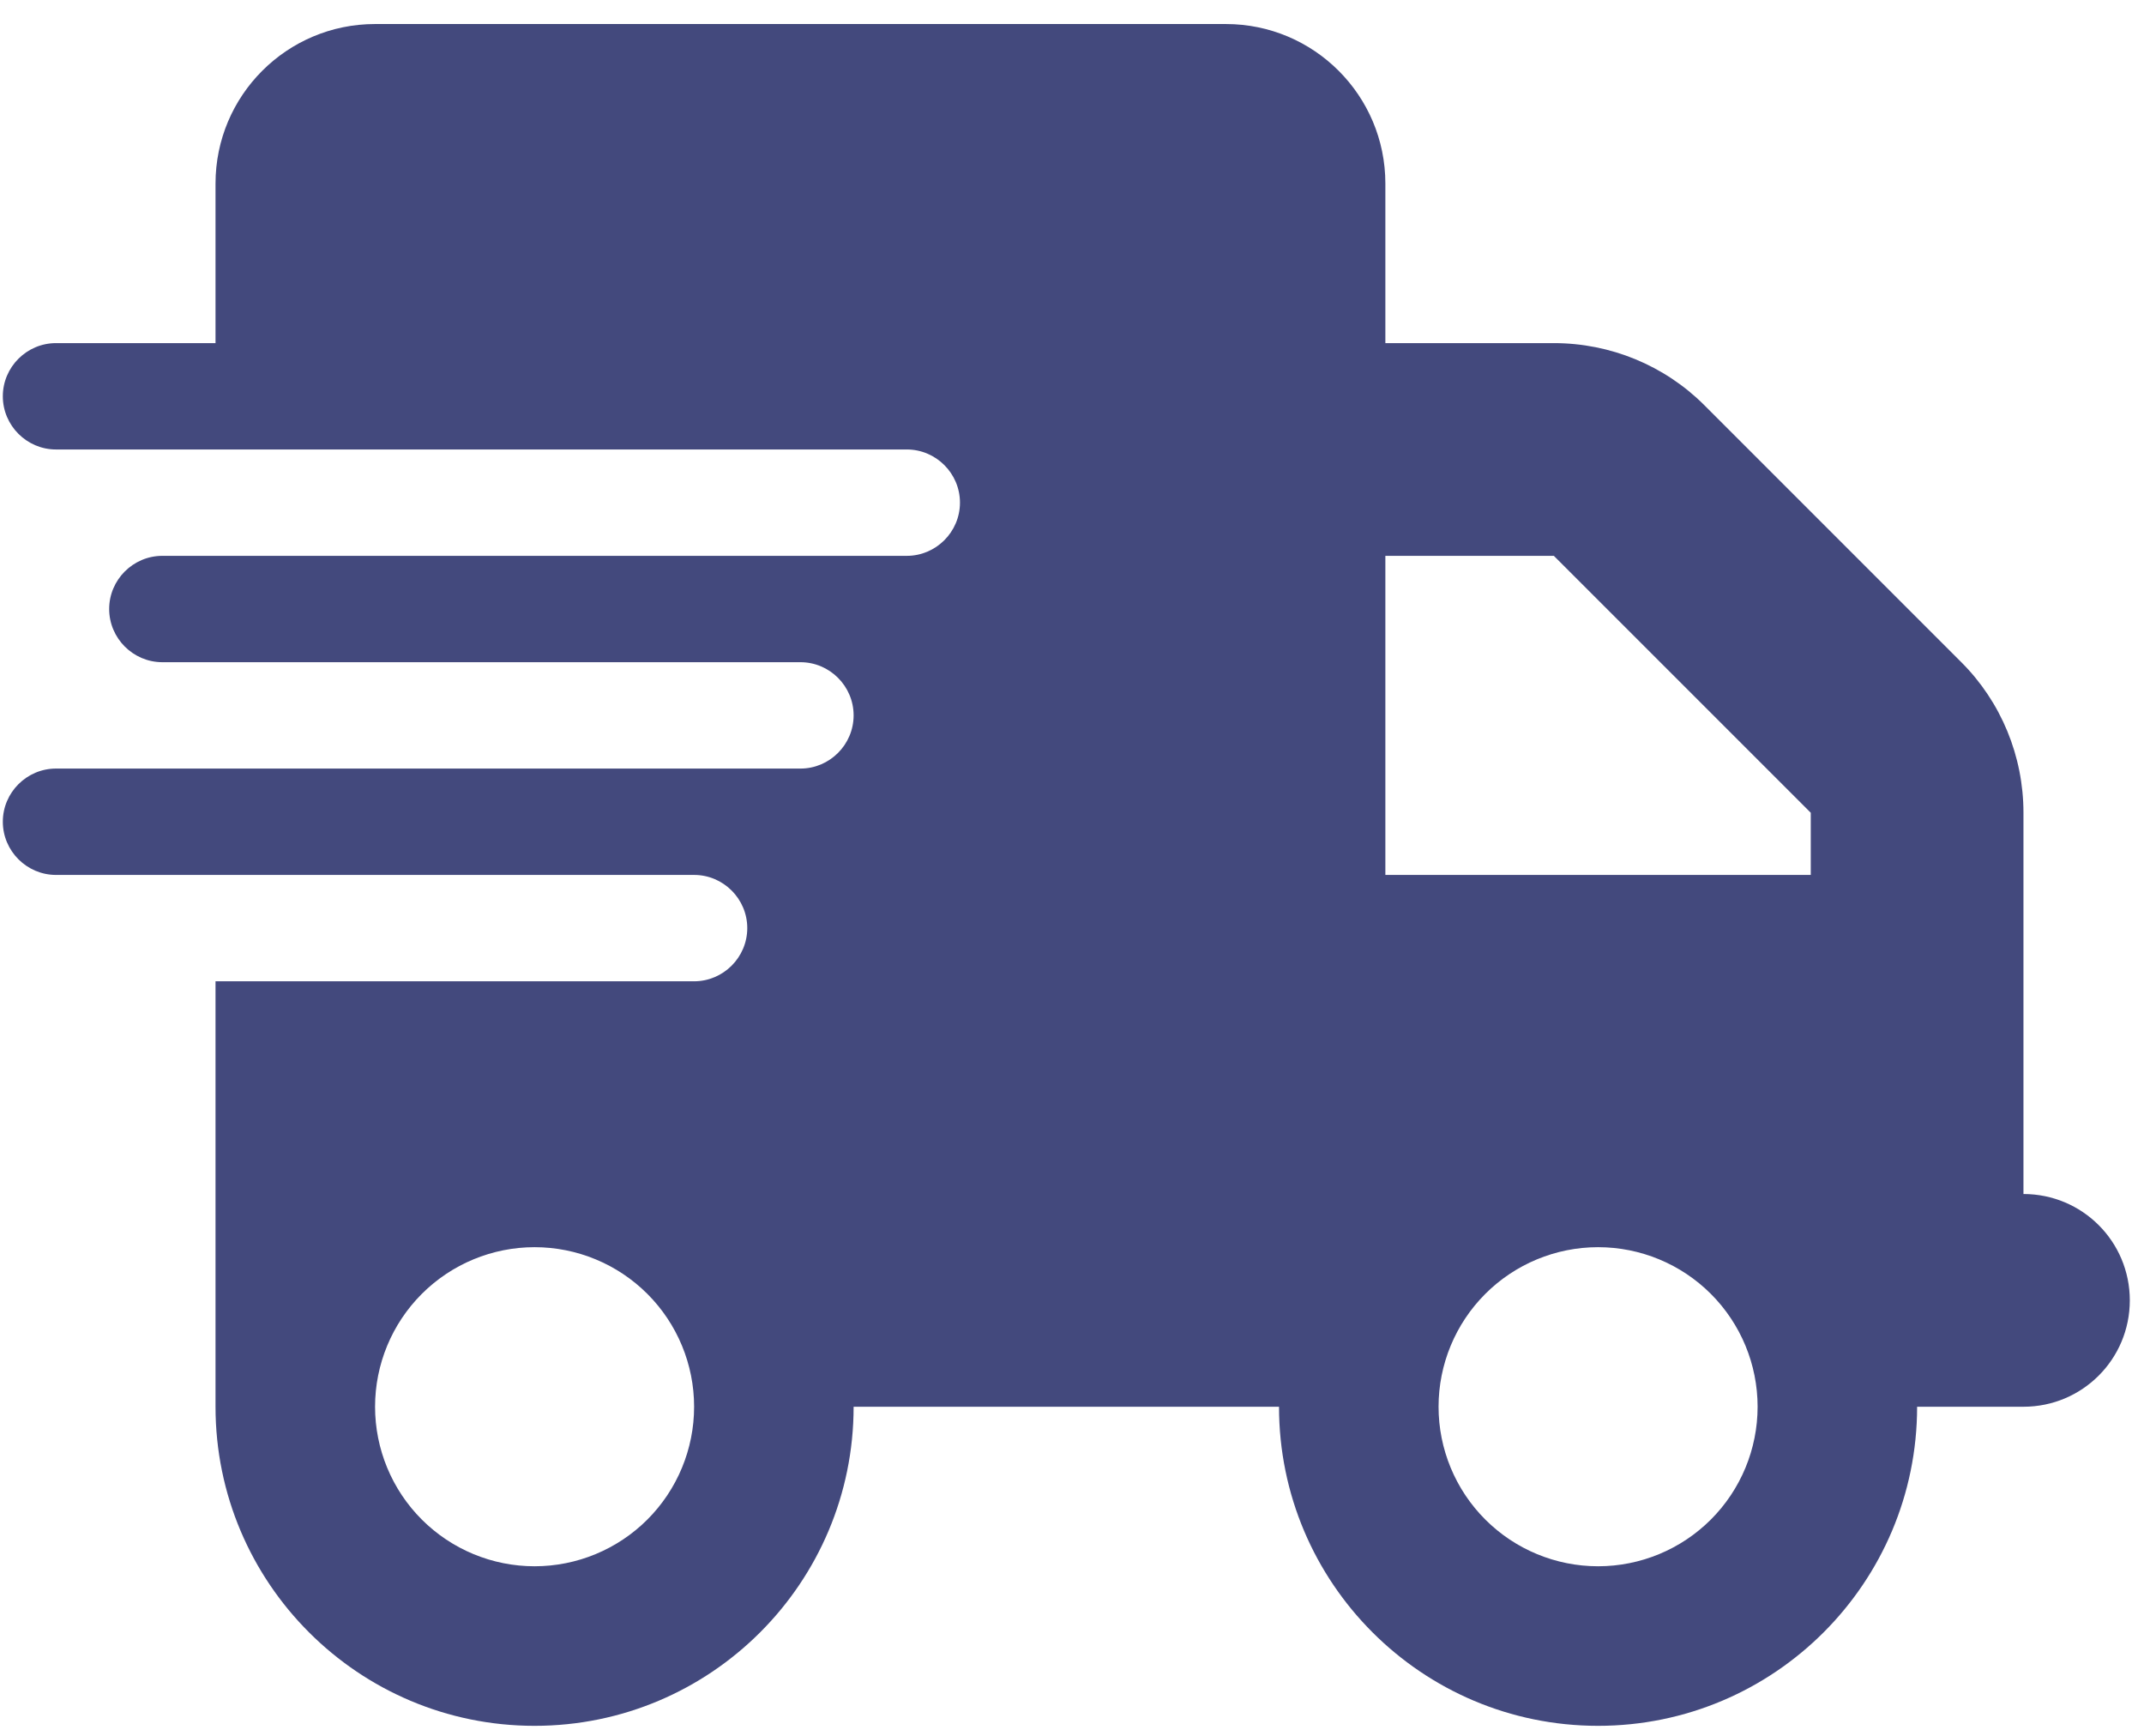 <svg width="63" height="51" viewBox="0 0 63 51" fill="none" xmlns="http://www.w3.org/2000/svg"><path d="M11.021 0.706C8.433 0.706 6.333 2.805 6.333 5.393V10.081H1.646C0.786 10.081 0.083 10.784 0.083 11.643C0.083 12.502 0.786 13.206 1.646 13.206H6.333H26.646C27.505 13.206 28.208 13.909 28.208 14.768C28.208 15.627 27.505 16.331 26.646 16.331H6.333H4.771C3.911 16.331 3.208 17.034 3.208 17.893C3.208 18.752 3.911 19.456 4.771 19.456H6.333H23.521C24.38 19.456 25.083 20.159 25.083 21.018C25.083 21.877 24.38 22.581 23.521 22.581H6.333H1.646C0.786 22.581 0.083 23.284 0.083 24.143C0.083 25.002 0.786 25.706 1.646 25.706H6.333H20.396C21.255 25.706 21.958 26.409 21.958 27.268C21.958 28.127 21.255 28.831 20.396 28.831H6.333V41.331C6.333 46.506 10.533 50.706 15.708 50.706C20.884 50.706 25.083 46.506 25.083 41.331H37.583C37.583 46.506 41.782 50.706 46.958 50.706C52.134 50.706 56.333 46.506 56.333 41.331H59.458C61.187 41.331 62.583 39.934 62.583 38.206C62.583 36.477 61.187 35.081 59.458 35.081V28.831V25.706V23.879C59.458 22.219 58.804 20.627 57.632 19.456L50.083 11.907C48.911 10.735 47.32 10.081 45.659 10.081H40.708V5.393C40.708 2.805 38.609 0.706 36.021 0.706H11.021ZM53.208 23.879V25.706H40.708V16.331H45.659L53.208 23.879ZM15.708 36.643C16.951 36.643 18.144 37.137 19.023 38.016C19.902 38.895 20.396 40.087 20.396 41.331C20.396 42.574 19.902 43.766 19.023 44.645C18.144 45.524 16.951 46.018 15.708 46.018C14.465 46.018 13.273 45.524 12.394 44.645C11.515 43.766 11.021 42.574 11.021 41.331C11.021 40.087 11.515 38.895 12.394 38.016C13.273 37.137 14.465 36.643 15.708 36.643ZM42.271 41.331C42.271 40.087 42.765 38.895 43.644 38.016C44.523 37.137 45.715 36.643 46.958 36.643C48.202 36.643 49.394 37.137 50.273 38.016C51.152 38.895 51.646 40.087 51.646 41.331C51.646 42.574 51.152 43.766 50.273 44.645C49.394 45.524 48.202 46.018 46.958 46.018C45.715 46.018 44.523 45.524 43.644 44.645C42.765 43.766 42.271 42.574 42.271 41.331Z" fill="#43497D"/></svg>